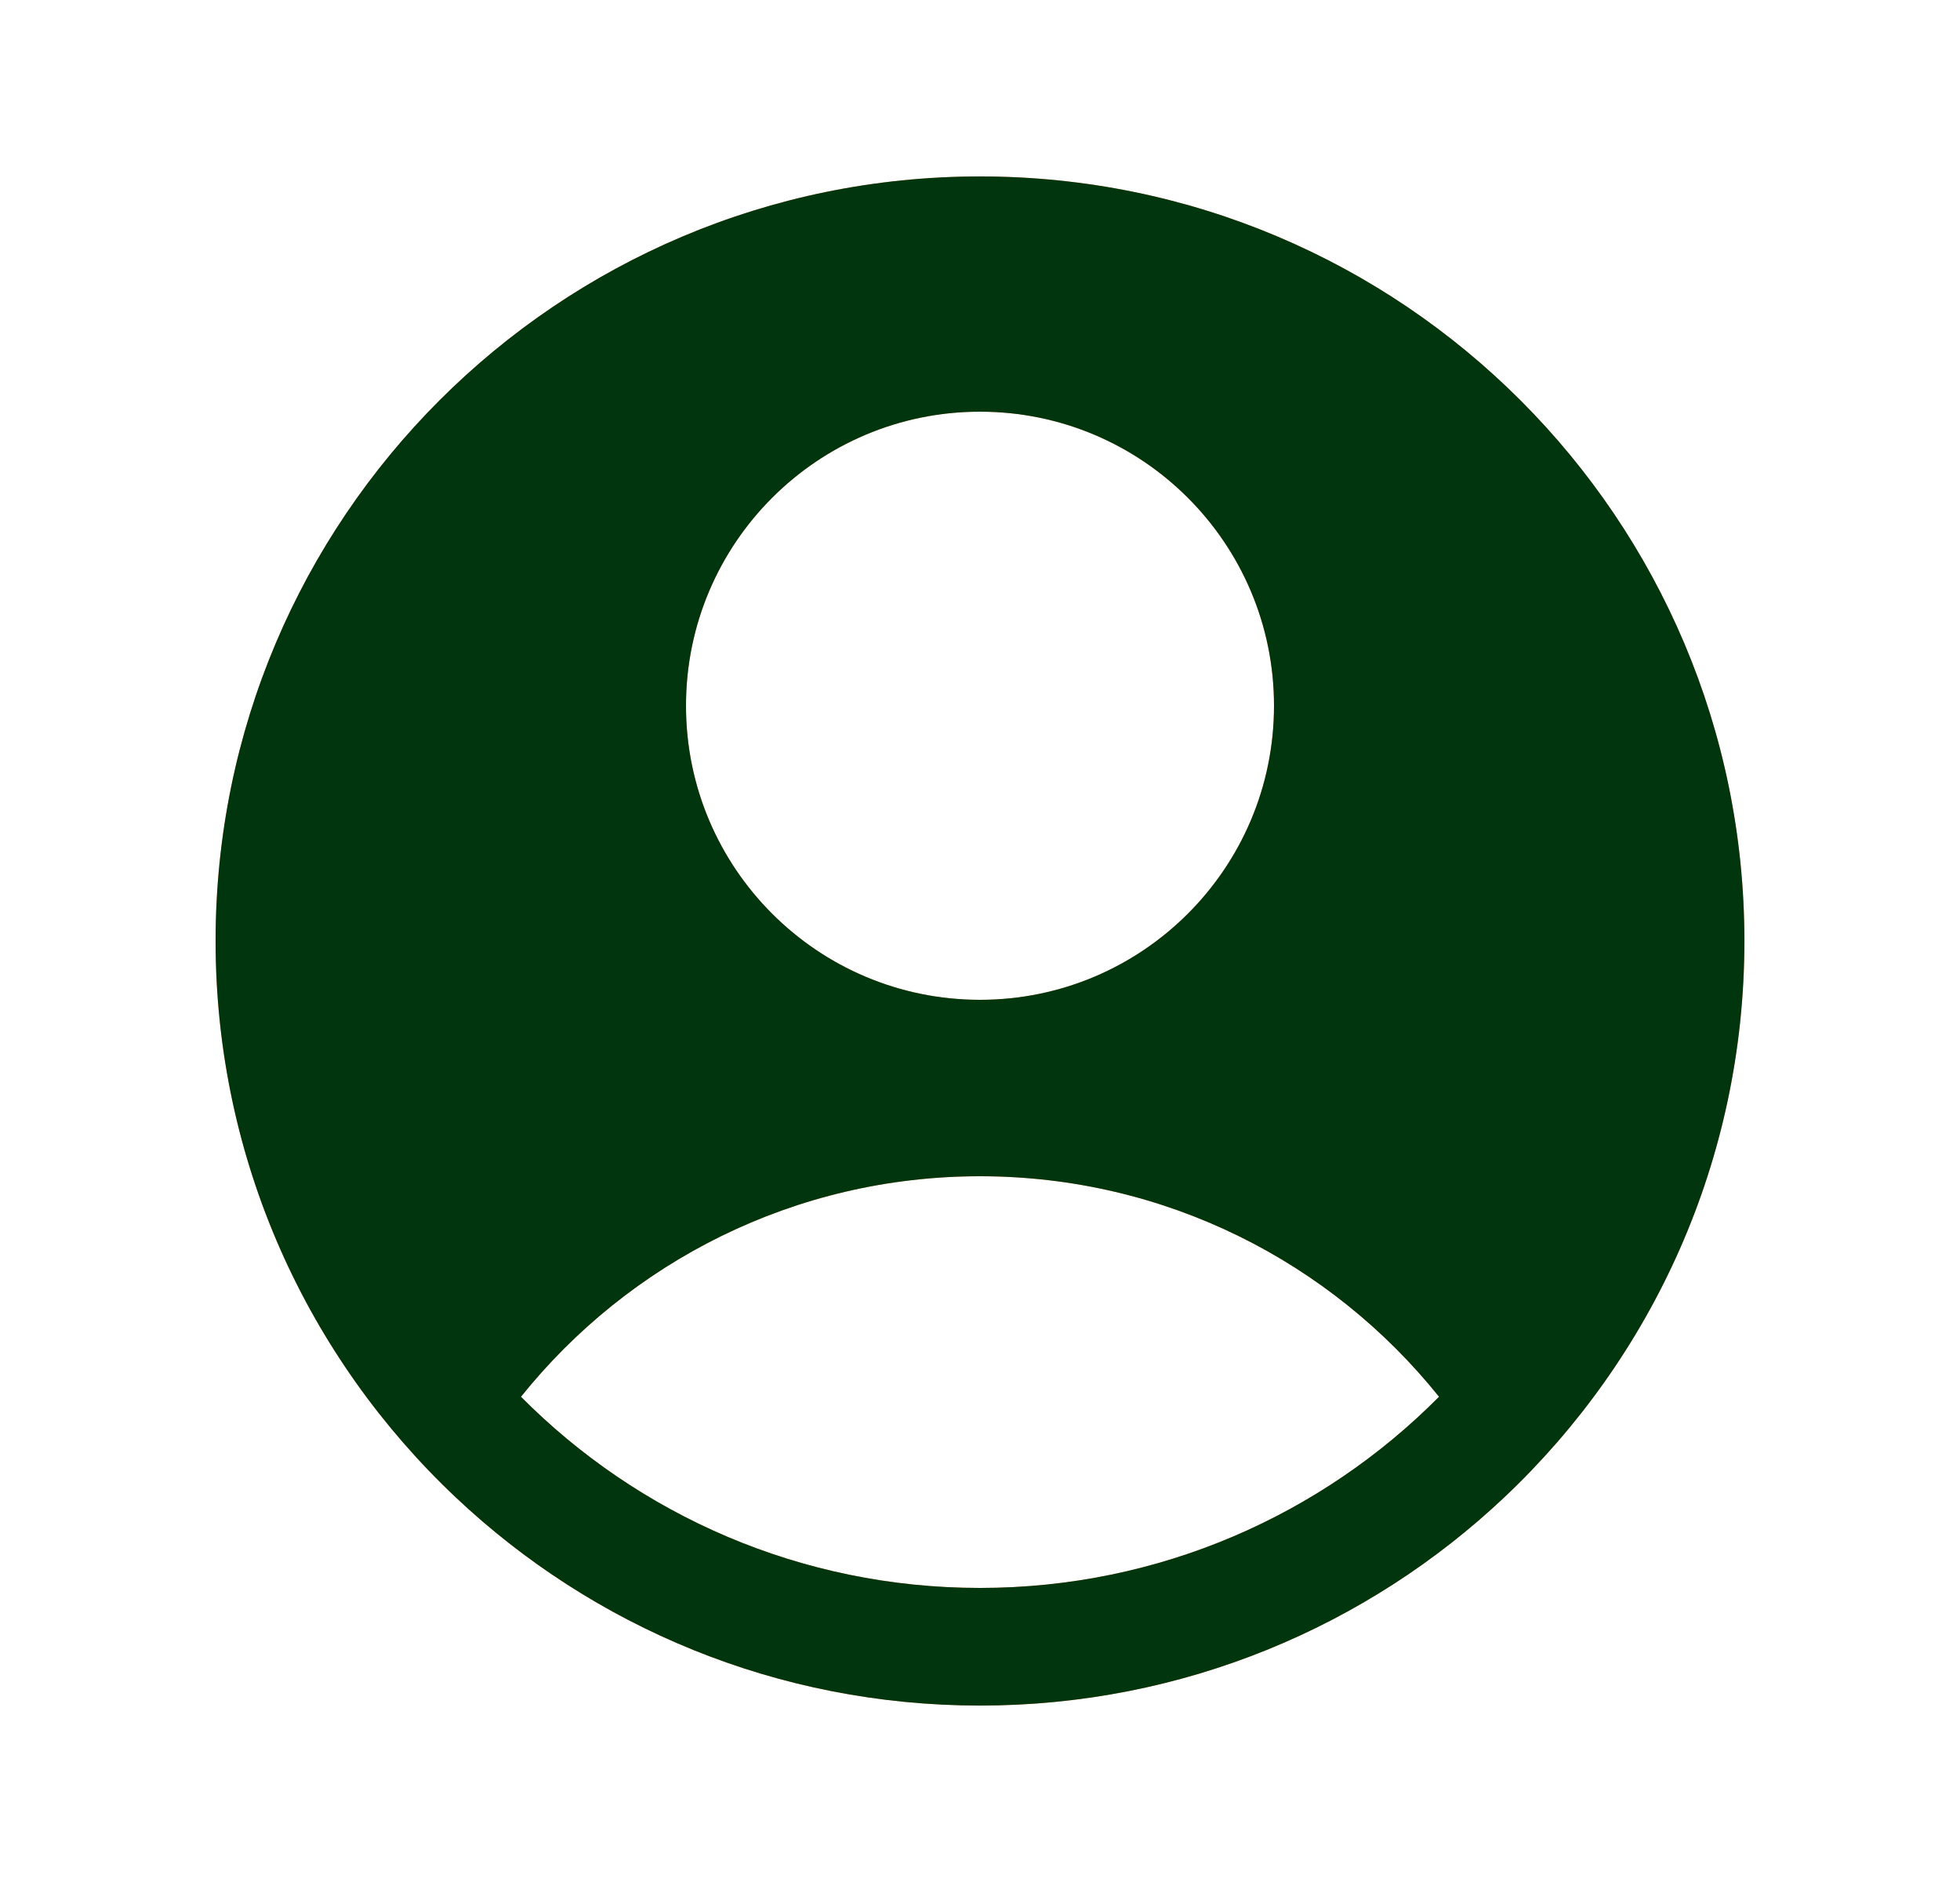 <svg width="25" height="24" viewBox="0 0 25 24" fill="none" xmlns="http://www.w3.org/2000/svg">
<path fill-rule="evenodd" clip-rule="evenodd" d="M19.185 19.097C21.072 17.319 22.25 14.797 22.25 12C22.25 6.615 17.885 2.25 12.5 2.25C7.115 2.25 2.75 6.615 2.75 12C2.75 14.797 3.928 17.319 5.815 19.097C7.56 20.742 9.912 21.75 12.5 21.75C15.088 21.75 17.44 20.742 19.185 19.097ZM6.645 17.812C8.02 16.098 10.132 15 12.5 15C14.868 15 16.98 16.098 18.355 17.812C16.86 19.318 14.789 20.25 12.5 20.25C10.211 20.25 8.14 19.318 6.645 17.812ZM16.25 9C16.25 11.071 14.571 12.75 12.5 12.75C10.429 12.75 8.75 11.071 8.75 9C8.75 6.929 10.429 5.25 12.5 5.25C14.571 5.25 16.25 6.929 16.25 9Z" fill="#FF9662"/>
<path fill-rule="evenodd" clip-rule="evenodd" d="M19.185 19.097C21.072 17.319 22.25 14.797 22.25 12C22.25 6.615 17.885 2.25 12.5 2.25C7.115 2.25 2.75 6.615 2.75 12C2.75 14.797 3.928 17.319 5.815 19.097C7.56 20.742 9.912 21.75 12.5 21.75C15.088 21.75 17.44 20.742 19.185 19.097ZM6.645 17.812C8.02 16.098 10.132 15 12.5 15C14.868 15 16.98 16.098 18.355 17.812C16.86 19.318 14.789 20.25 12.5 20.25C10.211 20.25 8.14 19.318 6.645 17.812ZM16.25 9C16.25 11.071 14.571 12.75 12.5 12.75C10.429 12.75 8.75 11.071 8.75 9C8.75 6.929 10.429 5.25 12.5 5.25C14.571 5.25 16.25 6.929 16.25 9Z" fill="#00350D"/>
</svg>
